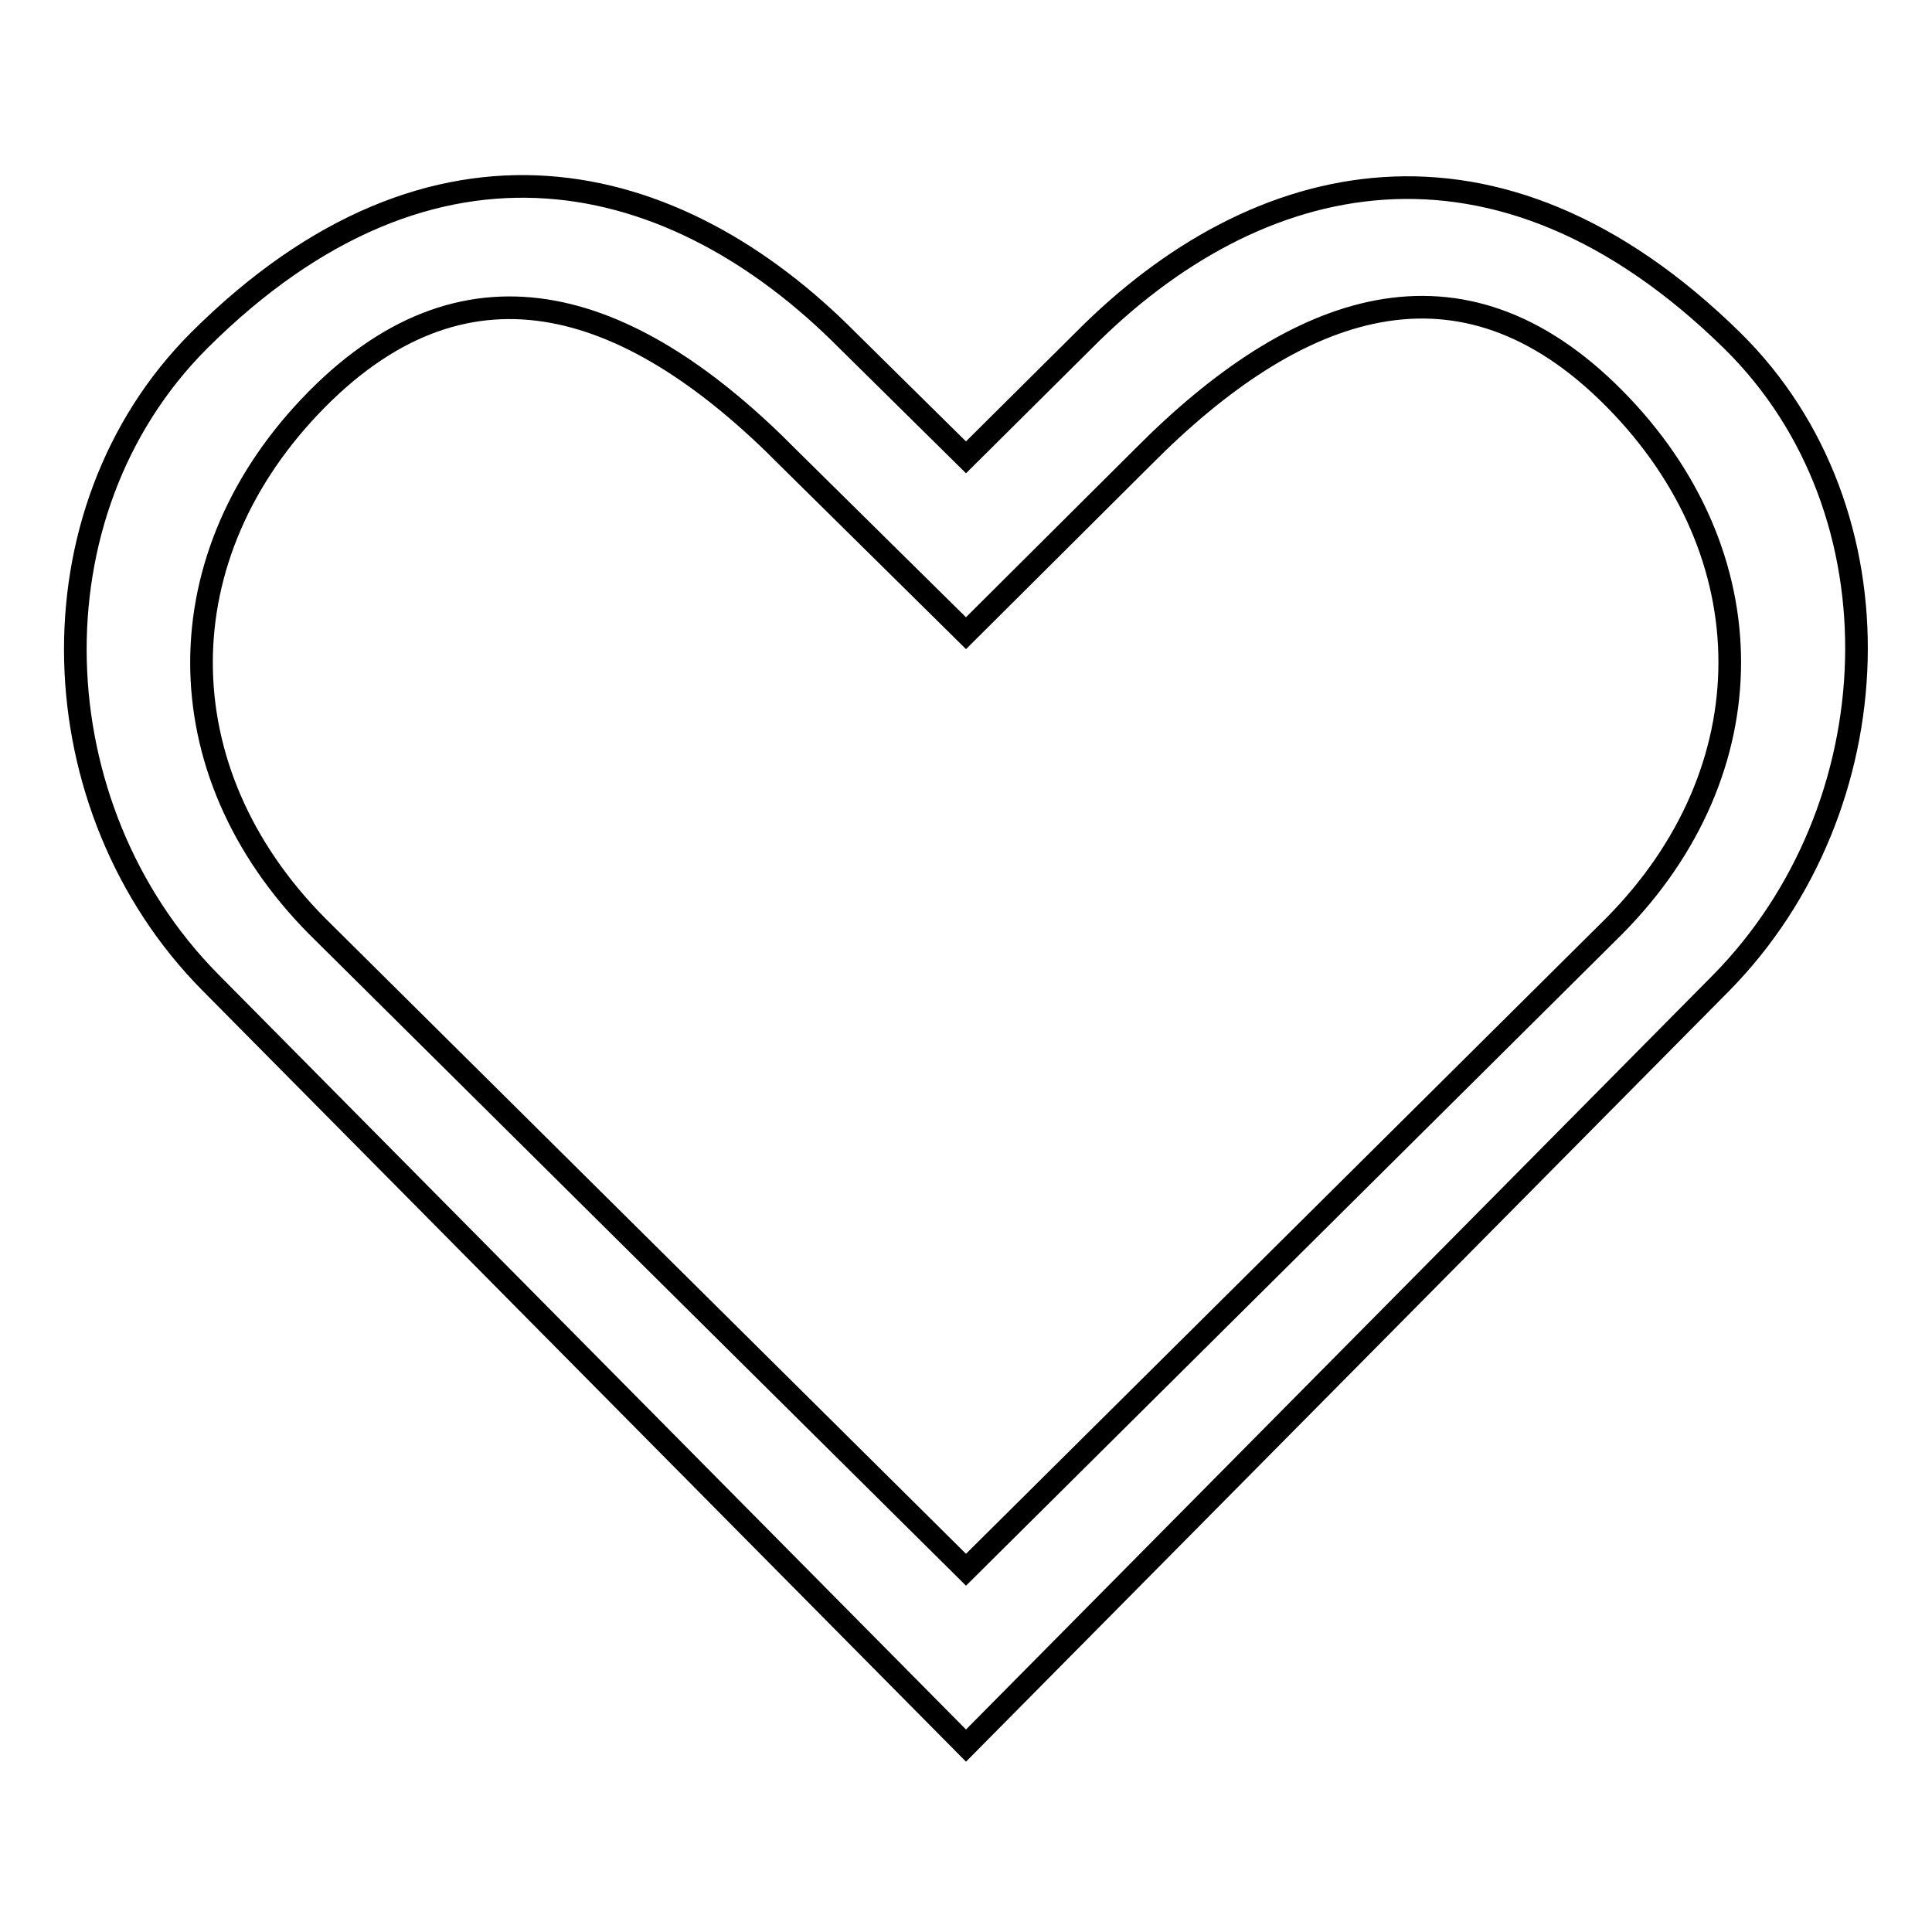 <?xml version="1.0" encoding="utf-8"?>
<!-- Svg Vector Icons : http://www.onlinewebfonts.com/icon -->
<!DOCTYPE svg PUBLIC "-//W3C//DTD SVG 1.1//EN" "http://www.w3.org/Graphics/SVG/1.1/DTD/svg11.dtd">
<svg version="1.1" xmlns="http://www.w3.org/2000/svg" xmlns:xlink="http://www.w3.org/1999/xlink" x="0px" y="0px" viewBox="0 0 256 256" enable-background="new 0 0 256 256" xml:space="preserve">
<g><g><path stroke-width="3" fill-opacity="0" stroke="#000000"  d="M229.5,45.1c-31.3-30.7-63.1-23-85.9,0L128,60.6l-15.7-15.5c-22.8-23-54.7-31.1-85.9,0c-22.9,22.9-21.3,62,1.4,85L128,231.3l100.1-101.1C250.8,107.1,252.6,67.8,229.5,45.1z M213.9,122.7L128,208L42,122.7c-20.4-20.6-20.4-49.2,0-69.8c20.4-20.6,42.1-12.9,62.5,7.8L128,83.9l23.4-23.3c20.4-20.6,42.1-28.4,62.5-7.8S234.3,102.1,213.9,122.7z"/></g></g>
</svg>